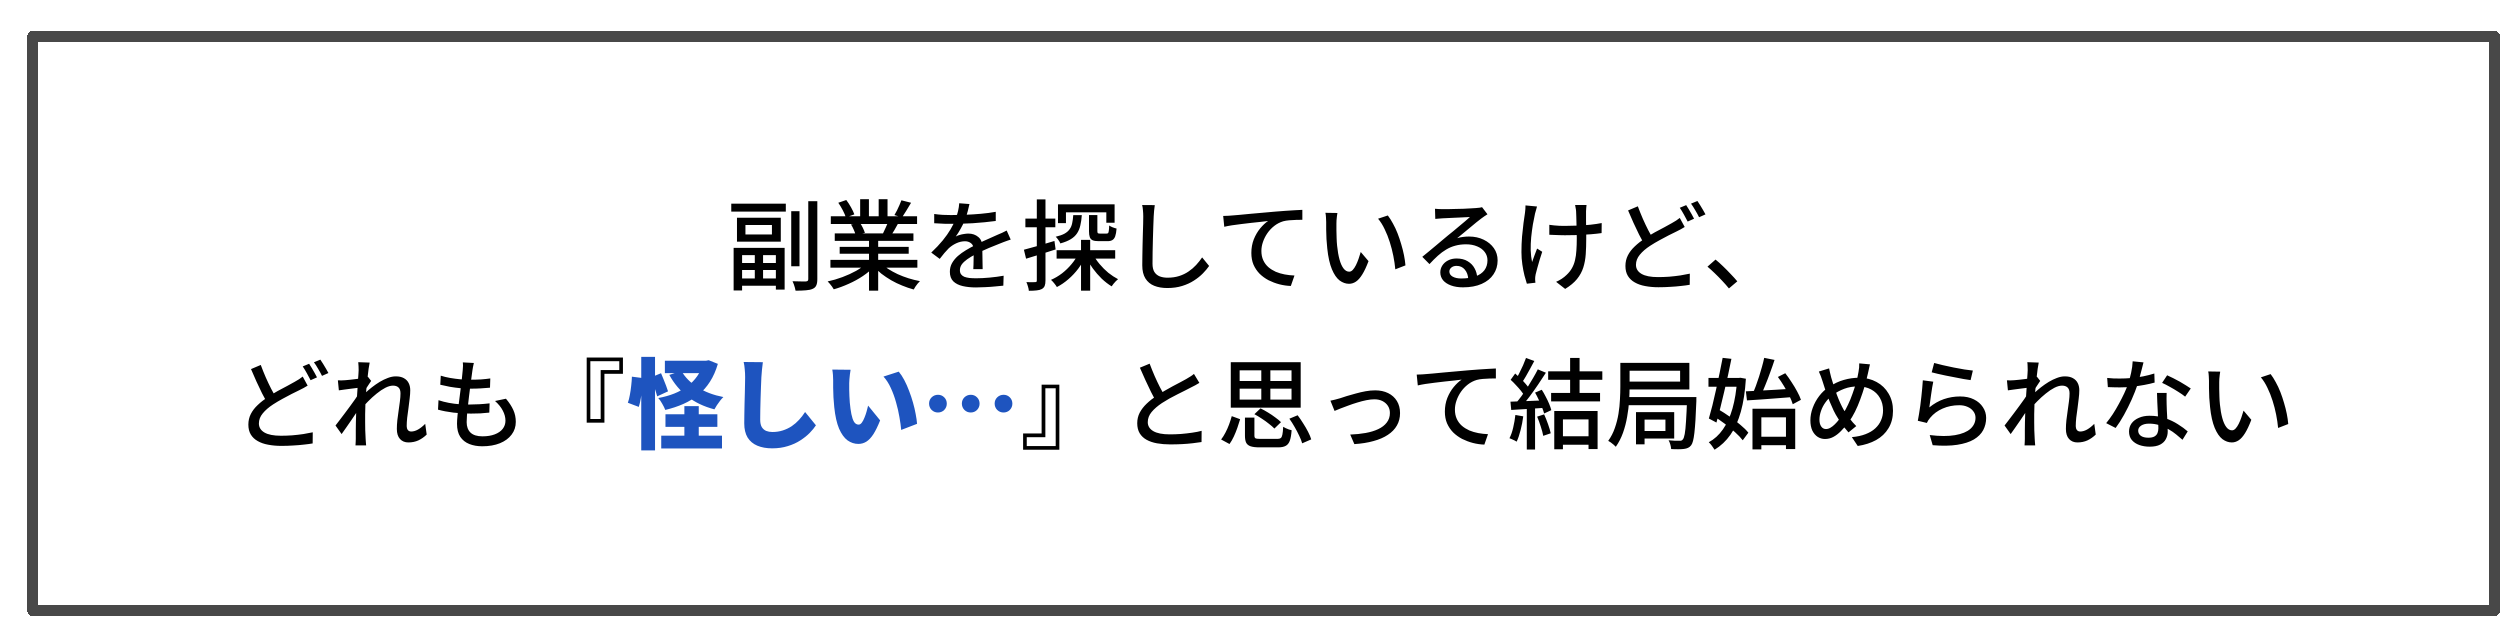 <svg width="457" height="113" viewBox="0 0 457 113" fill="none" xmlns="http://www.w3.org/2000/svg">
<g filter="url(#filter0_d_271_684)">
<rect x="1" y="1.626" width="450" height="105" fill="white" shape-rendering="crispEdges"/>
<rect x="1" y="1.626" width="450" height="105" stroke="#484848" stroke-width="2" stroke-linecap="round" stroke-linejoin="round" shape-rendering="crispEdges"/>
<path d="M139.637 33.612H141.149V43.674H139.637V33.612ZM142.751 31.776H144.407V46.014C144.407 46.53 144.341 46.92 144.209 47.184C144.089 47.46 143.873 47.664 143.561 47.796C143.261 47.94 142.853 48.03 142.337 48.066C141.833 48.114 141.197 48.138 140.429 48.138C140.405 47.97 140.363 47.784 140.303 47.58C140.243 47.376 140.177 47.166 140.105 46.95C140.033 46.746 139.955 46.566 139.871 46.41C140.411 46.434 140.915 46.446 141.383 46.446C141.851 46.446 142.163 46.446 142.319 46.446C142.475 46.434 142.583 46.398 142.643 46.338C142.715 46.278 142.751 46.17 142.751 46.014V31.776ZM128.675 32.226H138.647V33.684H128.675V32.226ZM129.845 45.906H137.477V47.238H129.845V45.906ZM129.971 43.08H137.333V44.358H129.971V43.08ZM132.977 41.064H134.489V46.572H132.977V41.064ZM129.107 40.308H138.431V47.94H136.829V41.64H130.655V48.102H129.107V40.308ZM131.267 36.132V37.86H136.109V36.132H131.267ZM129.719 34.8H137.729V39.174H129.719V34.8ZM146.801 42.504H162.695V43.926H146.801V42.504ZM146.873 34.53H162.641V35.952H146.873V34.53ZM147.593 37.662H161.975V39.03H147.593V37.662ZM148.493 40.128H161.111V41.388H148.493V40.128ZM153.857 38.328H155.531V48.138H153.857V38.328ZM152.237 31.416H153.839V35.196H152.237V31.416ZM155.621 31.416H157.241V35.106H155.621V31.416ZM153.425 43.098L154.793 43.728C154.229 44.34 153.545 44.916 152.741 45.456C151.937 45.996 151.073 46.47 150.149 46.878C149.225 47.298 148.313 47.634 147.413 47.886C147.329 47.73 147.221 47.562 147.089 47.382C146.969 47.214 146.837 47.046 146.693 46.878C146.561 46.71 146.429 46.566 146.297 46.446C147.197 46.254 148.097 45.99 148.997 45.654C149.897 45.318 150.737 44.934 151.517 44.502C152.297 44.058 152.933 43.59 153.425 43.098ZM155.963 43.062C156.347 43.434 156.803 43.794 157.331 44.142C157.871 44.49 158.459 44.814 159.095 45.114C159.731 45.402 160.391 45.654 161.075 45.87C161.771 46.086 162.467 46.26 163.163 46.392C163.043 46.512 162.905 46.662 162.749 46.842C162.605 47.022 162.467 47.208 162.335 47.4C162.215 47.592 162.113 47.766 162.029 47.922C161.321 47.73 160.619 47.49 159.923 47.202C159.227 46.926 158.555 46.602 157.907 46.23C157.271 45.858 156.671 45.456 156.107 45.024C155.555 44.58 155.069 44.106 154.649 43.602L155.963 43.062ZM159.779 31.614L161.543 32.064C161.267 32.544 160.979 33.024 160.679 33.504C160.391 33.984 160.127 34.398 159.887 34.746L158.501 34.314C158.657 34.062 158.813 33.78 158.969 33.468C159.125 33.144 159.275 32.82 159.419 32.496C159.563 32.172 159.683 31.878 159.779 31.614ZM157.385 35.43L159.167 35.862C158.939 36.282 158.711 36.69 158.483 37.086C158.255 37.47 158.039 37.8 157.835 38.076L156.413 37.662C156.581 37.338 156.755 36.966 156.935 36.546C157.127 36.126 157.277 35.754 157.385 35.43ZM148.241 32.064L149.699 31.56C149.999 31.956 150.287 32.4 150.563 32.892C150.839 33.384 151.043 33.816 151.175 34.188L149.627 34.746C149.519 34.386 149.333 33.954 149.069 33.45C148.805 32.946 148.529 32.484 148.241 32.064ZM150.563 36.024L152.201 35.736C152.393 36.012 152.573 36.324 152.741 36.672C152.909 37.02 153.029 37.32 153.101 37.572L151.391 37.896C151.331 37.644 151.223 37.344 151.067 36.996C150.911 36.636 150.743 36.312 150.563 36.024ZM172.217 32.298C172.145 32.646 172.043 33.072 171.911 33.576C171.791 34.068 171.611 34.626 171.371 35.25C171.167 35.754 170.915 36.27 170.615 36.798C170.327 37.326 170.027 37.806 169.715 38.238C169.919 38.118 170.153 38.022 170.417 37.95C170.693 37.866 170.969 37.806 171.245 37.77C171.533 37.722 171.791 37.698 172.019 37.698C172.739 37.698 173.345 37.908 173.837 38.328C174.329 38.736 174.575 39.33 174.575 40.11C174.575 40.35 174.575 40.644 174.575 40.992C174.575 41.34 174.581 41.706 174.593 42.09C174.605 42.474 174.611 42.852 174.611 43.224C174.623 43.596 174.629 43.92 174.629 44.196H172.919C172.931 43.968 172.943 43.704 172.955 43.404C172.967 43.092 172.973 42.768 172.973 42.432C172.985 42.096 172.991 41.772 172.991 41.46C172.991 41.148 172.991 40.872 172.991 40.632C172.979 40.092 172.817 39.702 172.505 39.462C172.193 39.222 171.827 39.102 171.407 39.102C170.867 39.102 170.327 39.228 169.787 39.48C169.259 39.732 168.803 40.038 168.419 40.398C168.167 40.65 167.903 40.938 167.627 41.262C167.363 41.586 167.081 41.94 166.781 42.324L165.233 41.172C166.061 40.392 166.763 39.648 167.339 38.94C167.915 38.232 168.389 37.56 168.761 36.924C169.145 36.276 169.445 35.664 169.661 35.088C169.853 34.596 170.009 34.098 170.129 33.594C170.249 33.078 170.321 32.598 170.345 32.154L172.217 32.298ZM165.773 34.116C166.253 34.188 166.781 34.242 167.357 34.278C167.933 34.302 168.437 34.314 168.869 34.314C169.673 34.314 170.543 34.296 171.479 34.26C172.415 34.224 173.357 34.164 174.305 34.08C175.265 33.996 176.171 33.876 177.023 33.72V35.394C176.387 35.478 175.709 35.556 174.989 35.628C174.269 35.7 173.537 35.76 172.793 35.808C172.049 35.844 171.335 35.874 170.651 35.898C169.967 35.91 169.343 35.916 168.779 35.916C168.527 35.916 168.227 35.916 167.879 35.916C167.543 35.904 167.189 35.886 166.817 35.862C166.457 35.838 166.109 35.82 165.773 35.808V34.116ZM179.759 38.796C179.591 38.856 179.393 38.922 179.165 38.994C178.949 39.066 178.733 39.144 178.517 39.228C178.301 39.312 178.103 39.39 177.923 39.462C177.311 39.702 176.597 39.99 175.781 40.326C174.977 40.662 174.149 41.052 173.297 41.496C172.721 41.796 172.223 42.096 171.803 42.396C171.383 42.696 171.053 43.008 170.813 43.332C170.585 43.656 170.471 44.01 170.471 44.394C170.471 44.706 170.543 44.958 170.687 45.15C170.831 45.342 171.029 45.492 171.281 45.6C171.545 45.696 171.857 45.768 172.217 45.816C172.589 45.852 173.003 45.87 173.459 45.87C174.179 45.87 174.995 45.828 175.907 45.744C176.819 45.66 177.671 45.546 178.463 45.402L178.409 47.22C177.977 47.268 177.473 47.316 176.897 47.364C176.321 47.424 175.727 47.466 175.115 47.49C174.515 47.526 173.945 47.544 173.405 47.544C172.505 47.544 171.695 47.46 170.975 47.292C170.255 47.124 169.685 46.836 169.265 46.428C168.845 46.008 168.635 45.426 168.635 44.682C168.635 44.094 168.767 43.566 169.031 43.098C169.307 42.618 169.661 42.186 170.093 41.802C170.537 41.418 171.029 41.064 171.569 40.74C172.109 40.416 172.643 40.122 173.171 39.858C173.735 39.558 174.257 39.3 174.737 39.084C175.229 38.856 175.685 38.652 176.105 38.472C176.537 38.292 176.939 38.112 177.311 37.932C177.623 37.8 177.917 37.674 178.193 37.554C178.469 37.422 178.745 37.284 179.021 37.14L179.759 38.796ZM188.147 40.74H198.857V42.27H188.147V40.74ZM194.069 34.314H195.599V37.248C195.599 37.44 195.629 37.566 195.689 37.626C195.749 37.674 195.875 37.698 196.067 37.698C196.127 37.698 196.235 37.698 196.391 37.698C196.559 37.698 196.727 37.698 196.895 37.698C197.075 37.698 197.201 37.698 197.273 37.698C197.405 37.698 197.501 37.668 197.561 37.608C197.621 37.548 197.663 37.41 197.687 37.194C197.723 36.978 197.747 36.654 197.759 36.222C197.903 36.33 198.107 36.438 198.371 36.546C198.647 36.654 198.893 36.732 199.109 36.78C199.061 37.392 198.977 37.866 198.857 38.202C198.737 38.526 198.563 38.754 198.335 38.886C198.119 39.018 197.831 39.084 197.471 39.084C197.399 39.084 197.285 39.084 197.129 39.084C196.985 39.084 196.823 39.084 196.643 39.084C196.475 39.084 196.313 39.084 196.157 39.084C196.013 39.084 195.905 39.084 195.833 39.084C195.353 39.084 194.987 39.03 194.735 38.922C194.483 38.802 194.309 38.61 194.213 38.346C194.117 38.082 194.069 37.722 194.069 37.266V34.314ZM188.399 32.352H198.749V35.718H197.237V33.81H189.857V35.79H188.399V32.352ZM192.611 38.85H194.285V48.138H192.611V38.85ZM191.189 34.332H192.755C192.707 35.028 192.617 35.652 192.485 36.204C192.365 36.744 192.167 37.224 191.891 37.644C191.615 38.064 191.231 38.424 190.739 38.724C190.247 39.024 189.611 39.282 188.831 39.498C188.771 39.318 188.651 39.108 188.471 38.868C188.303 38.616 188.141 38.418 187.985 38.274C188.657 38.118 189.191 37.932 189.587 37.716C189.995 37.488 190.307 37.218 190.523 36.906C190.751 36.594 190.907 36.228 190.991 35.808C191.087 35.376 191.153 34.884 191.189 34.332ZM194.789 41.46C195.101 42.072 195.503 42.672 195.995 43.26C196.487 43.848 197.021 44.382 197.597 44.862C198.185 45.33 198.779 45.72 199.379 46.032C199.259 46.128 199.121 46.254 198.965 46.41C198.821 46.566 198.683 46.722 198.551 46.878C198.419 47.046 198.305 47.202 198.209 47.346C197.597 46.974 196.991 46.506 196.391 45.942C195.803 45.366 195.257 44.736 194.753 44.052C194.261 43.368 193.835 42.672 193.475 41.964L194.789 41.46ZM192.143 41.316L193.475 41.766C193.115 42.582 192.665 43.356 192.125 44.088C191.585 44.808 190.979 45.456 190.307 46.032C189.647 46.608 188.945 47.088 188.201 47.472C188.081 47.268 187.913 47.034 187.697 46.77C187.493 46.518 187.301 46.314 187.121 46.158C187.817 45.858 188.489 45.462 189.137 44.97C189.785 44.466 190.367 43.902 190.883 43.278C191.411 42.654 191.831 42 192.143 41.316ZM182.171 40.65C182.879 40.458 183.731 40.224 184.727 39.948C185.723 39.66 186.731 39.36 187.751 39.048L187.967 40.596C187.043 40.896 186.107 41.196 185.159 41.496C184.211 41.784 183.347 42.048 182.567 42.288L182.171 40.65ZM182.441 34.962H187.913V36.546H182.441V34.962ZM184.529 31.452H186.113V46.266C186.113 46.686 186.065 47.016 185.969 47.256C185.873 47.496 185.699 47.688 185.447 47.832C185.207 47.964 184.895 48.048 184.511 48.084C184.139 48.132 183.659 48.156 183.071 48.156C183.059 47.94 183.005 47.676 182.909 47.364C182.825 47.064 182.729 46.8 182.621 46.572C182.981 46.584 183.311 46.59 183.611 46.59C183.911 46.59 184.115 46.584 184.223 46.572C184.331 46.572 184.409 46.554 184.457 46.518C184.505 46.47 184.529 46.386 184.529 46.266V31.452ZM206.093 32.496C206.045 32.82 206.003 33.168 205.967 33.54C205.931 33.9 205.907 34.242 205.895 34.566C205.871 35.058 205.847 35.67 205.823 36.402C205.799 37.122 205.775 37.89 205.751 38.706C205.727 39.51 205.709 40.308 205.697 41.1C205.685 41.88 205.679 42.582 205.679 43.206C205.679 43.842 205.793 44.346 206.021 44.718C206.261 45.09 206.591 45.36 207.011 45.528C207.431 45.684 207.899 45.762 208.415 45.762C209.207 45.762 209.921 45.66 210.557 45.456C211.193 45.252 211.763 44.976 212.267 44.628C212.783 44.28 213.245 43.884 213.653 43.44C214.061 42.996 214.427 42.534 214.751 42.054L216.029 43.62C215.729 44.052 215.351 44.502 214.895 44.97C214.439 45.438 213.893 45.876 213.257 46.284C212.633 46.692 211.913 47.022 211.097 47.274C210.293 47.526 209.387 47.652 208.379 47.652C207.467 47.652 206.669 47.514 205.985 47.238C205.301 46.962 204.767 46.518 204.383 45.906C203.999 45.294 203.807 44.49 203.807 43.494C203.807 42.978 203.813 42.396 203.825 41.748C203.837 41.1 203.849 40.434 203.861 39.75C203.885 39.054 203.903 38.376 203.915 37.716C203.939 37.056 203.957 36.45 203.969 35.898C203.981 35.346 203.987 34.902 203.987 34.566C203.987 34.182 203.969 33.816 203.933 33.468C203.909 33.108 203.861 32.778 203.789 32.478L206.093 32.496ZM218.598 34.476C218.946 34.464 219.27 34.452 219.57 34.44C219.87 34.416 220.104 34.398 220.272 34.386C220.596 34.362 221.028 34.326 221.568 34.278C222.12 34.218 222.744 34.158 223.44 34.098C224.136 34.026 224.88 33.96 225.672 33.9C226.464 33.828 227.274 33.756 228.102 33.684C228.75 33.624 229.374 33.576 229.974 33.54C230.574 33.492 231.138 33.456 231.666 33.432C232.194 33.396 232.662 33.372 233.07 33.36V35.178C232.746 35.178 232.368 35.184 231.936 35.196C231.516 35.208 231.096 35.232 230.676 35.268C230.256 35.304 229.89 35.364 229.578 35.448C228.978 35.628 228.432 35.91 227.94 36.294C227.448 36.678 227.028 37.122 226.68 37.626C226.332 38.13 226.062 38.664 225.87 39.228C225.678 39.78 225.582 40.326 225.582 40.866C225.582 41.514 225.696 42.084 225.924 42.576C226.152 43.068 226.464 43.488 226.86 43.836C227.256 44.172 227.706 44.454 228.21 44.682C228.726 44.898 229.272 45.06 229.848 45.168C230.436 45.276 231.03 45.342 231.63 45.366L230.964 47.274C230.256 47.25 229.554 47.148 228.858 46.968C228.174 46.788 227.52 46.542 226.896 46.23C226.284 45.906 225.738 45.51 225.258 45.042C224.79 44.562 224.418 44.01 224.142 43.386C223.878 42.762 223.746 42.048 223.746 41.244C223.746 40.344 223.896 39.51 224.196 38.742C224.508 37.974 224.898 37.308 225.366 36.744C225.846 36.168 226.326 35.718 226.806 35.394C226.446 35.442 226.002 35.496 225.474 35.556C224.946 35.604 224.376 35.664 223.764 35.736C223.164 35.796 222.558 35.868 221.946 35.952C221.334 36.024 220.752 36.102 220.2 36.186C219.66 36.27 219.192 36.36 218.796 36.456L218.598 34.476ZM239.478 33.936C239.442 34.104 239.412 34.308 239.388 34.548C239.364 34.788 239.34 35.028 239.316 35.268C239.304 35.508 239.298 35.712 239.298 35.88C239.298 36.252 239.298 36.666 239.298 37.122C239.31 37.578 239.322 38.046 239.334 38.526C239.346 38.994 239.376 39.462 239.424 39.93C239.52 40.878 239.664 41.706 239.856 42.414C240.048 43.122 240.294 43.674 240.594 44.07C240.894 44.466 241.242 44.664 241.638 44.664C241.866 44.664 242.082 44.556 242.286 44.34C242.49 44.124 242.682 43.836 242.862 43.476C243.042 43.116 243.204 42.726 243.348 42.306C243.504 41.874 243.636 41.46 243.744 41.064L245.166 42.738C244.782 43.758 244.398 44.574 244.014 45.186C243.642 45.786 243.258 46.218 242.862 46.482C242.466 46.746 242.046 46.878 241.602 46.878C241.002 46.878 240.426 46.674 239.874 46.266C239.334 45.846 238.866 45.162 238.47 44.214C238.074 43.266 237.792 42 237.624 40.416C237.564 39.888 237.516 39.318 237.48 38.706C237.456 38.094 237.438 37.512 237.426 36.96C237.426 36.408 237.426 35.952 237.426 35.592C237.426 35.364 237.414 35.088 237.39 34.764C237.378 34.428 237.342 34.14 237.282 33.9L239.478 33.936ZM248.694 34.386C249.018 34.806 249.33 35.298 249.63 35.862C249.942 36.414 250.224 37.014 250.476 37.662C250.728 38.31 250.95 38.97 251.142 39.642C251.346 40.314 251.514 40.98 251.646 41.64C251.778 42.3 251.868 42.924 251.916 43.512L250.062 44.232C249.99 43.452 249.87 42.636 249.702 41.784C249.534 40.932 249.318 40.092 249.054 39.264C248.79 38.424 248.478 37.638 248.118 36.906C247.77 36.162 247.368 35.52 246.912 34.98L248.694 34.386ZM257.316 33.162C257.544 33.186 257.784 33.204 258.036 33.216C258.3 33.228 258.54 33.234 258.756 33.234C258.936 33.234 259.224 33.234 259.62 33.234C260.028 33.222 260.484 33.21 260.988 33.198C261.504 33.186 262.014 33.174 262.518 33.162C263.022 33.138 263.472 33.114 263.868 33.09C264.276 33.066 264.576 33.048 264.768 33.036C265.092 33.012 265.338 32.988 265.506 32.964C265.686 32.94 265.824 32.91 265.92 32.874L266.91 34.17C266.73 34.29 266.544 34.41 266.352 34.53C266.16 34.65 265.968 34.788 265.776 34.944C265.548 35.112 265.248 35.346 264.876 35.646C264.516 35.934 264.126 36.258 263.706 36.618C263.286 36.966 262.872 37.308 262.464 37.644C262.056 37.98 261.69 38.28 261.366 38.544C261.726 38.424 262.086 38.346 262.446 38.31C262.806 38.262 263.166 38.238 263.526 38.238C264.522 38.238 265.416 38.43 266.208 38.814C267 39.198 267.624 39.714 268.08 40.362C268.536 41.01 268.764 41.76 268.764 42.612C268.764 43.56 268.512 44.406 268.008 45.15C267.516 45.894 266.796 46.476 265.848 46.896C264.912 47.316 263.772 47.526 262.428 47.526C261.6 47.526 260.874 47.412 260.25 47.184C259.626 46.956 259.14 46.638 258.792 46.23C258.456 45.81 258.288 45.33 258.288 44.79C258.288 44.346 258.408 43.932 258.648 43.548C258.9 43.152 259.248 42.84 259.692 42.612C260.148 42.372 260.67 42.252 261.258 42.252C262.074 42.252 262.752 42.42 263.292 42.756C263.844 43.08 264.264 43.512 264.552 44.052C264.852 44.592 265.014 45.18 265.038 45.816L263.4 46.05C263.364 45.33 263.154 44.742 262.77 44.286C262.398 43.83 261.894 43.602 261.258 43.602C260.874 43.602 260.556 43.704 260.304 43.908C260.064 44.112 259.944 44.352 259.944 44.628C259.944 45.024 260.142 45.336 260.538 45.564C260.946 45.792 261.468 45.906 262.104 45.906C263.124 45.906 263.994 45.78 264.714 45.528C265.434 45.264 265.98 44.886 266.352 44.394C266.724 43.89 266.91 43.284 266.91 42.576C266.91 42.012 266.742 41.508 266.406 41.064C266.07 40.62 265.608 40.278 265.02 40.038C264.432 39.786 263.76 39.66 263.004 39.66C262.284 39.66 261.624 39.744 261.024 39.912C260.436 40.068 259.884 40.302 259.368 40.614C258.852 40.914 258.342 41.292 257.838 41.748C257.346 42.192 256.836 42.702 256.308 43.278L254.994 41.946C255.354 41.658 255.75 41.334 256.182 40.974C256.614 40.614 257.046 40.254 257.478 39.894C257.922 39.522 258.336 39.174 258.72 38.85C259.116 38.514 259.446 38.238 259.71 38.022C259.962 37.818 260.268 37.572 260.628 37.284C260.988 36.984 261.36 36.672 261.744 36.348C262.128 36.024 262.494 35.718 262.842 35.43C263.19 35.13 263.478 34.878 263.706 34.674C263.514 34.686 263.25 34.698 262.914 34.71C262.578 34.722 262.206 34.74 261.798 34.764C261.402 34.776 261 34.794 260.592 34.818C260.184 34.83 259.812 34.848 259.476 34.872C259.14 34.884 258.882 34.896 258.702 34.908C258.486 34.92 258.258 34.938 258.018 34.962C257.79 34.974 257.574 34.992 257.37 35.016L257.316 33.162ZM285.018 32.478C284.994 32.646 284.976 32.826 284.964 33.018C284.952 33.21 284.94 33.408 284.928 33.612C284.928 33.756 284.928 33.99 284.928 34.314C284.928 34.626 284.928 34.98 284.928 35.376C284.94 35.772 284.946 36.18 284.946 36.6C284.958 37.008 284.964 37.386 284.964 37.734C284.964 38.082 284.964 38.364 284.964 38.58C284.964 39.624 284.934 40.584 284.874 41.46C284.814 42.336 284.664 43.152 284.424 43.908C284.184 44.664 283.8 45.366 283.272 46.014C282.756 46.65 282.036 47.25 281.112 47.814L279.456 46.518C279.768 46.386 280.104 46.206 280.464 45.978C280.824 45.738 281.124 45.498 281.364 45.258C281.784 44.862 282.114 44.448 282.354 44.016C282.606 43.572 282.792 43.086 282.912 42.558C283.044 42.018 283.128 41.424 283.164 40.776C283.212 40.116 283.236 39.378 283.236 38.562C283.236 38.25 283.23 37.86 283.218 37.392C283.218 36.924 283.206 36.444 283.182 35.952C283.17 35.448 283.158 34.986 283.146 34.566C283.134 34.146 283.122 33.828 283.11 33.612C283.098 33.396 283.068 33.186 283.02 32.982C282.984 32.778 282.954 32.61 282.93 32.478H285.018ZM278.214 36.096C278.49 36.132 278.784 36.168 279.096 36.204C279.408 36.24 279.726 36.264 280.05 36.276C280.386 36.288 280.716 36.294 281.04 36.294C281.796 36.294 282.576 36.276 283.38 36.24C284.196 36.204 284.982 36.15 285.738 36.078C286.506 35.994 287.19 35.892 287.79 35.772L287.772 37.608C287.208 37.692 286.554 37.764 285.81 37.824C285.066 37.884 284.286 37.932 283.47 37.968C282.654 37.992 281.85 38.004 281.058 38.004C280.794 38.004 280.488 37.998 280.14 37.986C279.804 37.974 279.468 37.962 279.132 37.95C278.796 37.938 278.49 37.926 278.214 37.914V36.096ZM275.964 32.748C275.916 32.94 275.856 33.162 275.784 33.414C275.712 33.654 275.652 33.864 275.604 34.044C275.472 34.632 275.34 35.298 275.208 36.042C275.088 36.786 274.986 37.56 274.902 38.364C274.83 39.168 274.8 39.96 274.812 40.74C274.836 41.52 274.92 42.24 275.064 42.9C275.184 42.564 275.328 42.168 275.496 41.712C275.664 41.256 275.826 40.83 275.982 40.434L276.918 41.028C276.762 41.472 276.606 41.958 276.45 42.486C276.294 43.014 276.15 43.518 276.018 43.998C275.886 44.466 275.784 44.856 275.712 45.168C275.688 45.312 275.664 45.468 275.64 45.636C275.628 45.792 275.622 45.918 275.622 46.014C275.622 46.11 275.628 46.218 275.64 46.338C275.652 46.458 275.664 46.572 275.676 46.68L274.11 46.86C273.99 46.488 273.846 45.996 273.678 45.384C273.522 44.76 273.39 44.076 273.282 43.332C273.174 42.588 273.12 41.844 273.12 41.1C273.12 40.116 273.156 39.168 273.228 38.256C273.312 37.344 273.402 36.516 273.498 35.772C273.606 35.016 273.696 34.392 273.768 33.9C273.804 33.672 273.828 33.438 273.84 33.198C273.852 32.958 273.858 32.742 273.858 32.55L275.964 32.748ZM302.964 36.492C302.736 36.636 302.49 36.78 302.226 36.924C301.974 37.056 301.704 37.194 301.416 37.338C301.02 37.53 300.558 37.758 300.03 38.022C299.514 38.286 298.962 38.58 298.374 38.904C297.798 39.216 297.222 39.558 296.646 39.93C295.854 40.446 295.224 40.992 294.756 41.568C294.288 42.132 294.054 42.744 294.054 43.404C294.054 44.112 294.39 44.664 295.062 45.06C295.734 45.456 296.742 45.654 298.086 45.654C298.734 45.654 299.412 45.63 300.12 45.582C300.828 45.522 301.512 45.444 302.172 45.348C302.832 45.24 303.408 45.132 303.9 45.024L303.882 47.058C303.414 47.142 302.88 47.214 302.28 47.274C301.68 47.346 301.032 47.4 300.336 47.436C299.652 47.484 298.926 47.508 298.158 47.508C297.294 47.508 296.49 47.436 295.746 47.292C295.014 47.16 294.378 46.938 293.838 46.626C293.298 46.326 292.878 45.93 292.578 45.438C292.278 44.946 292.128 44.34 292.128 43.62C292.128 42.912 292.278 42.264 292.578 41.676C292.878 41.088 293.298 40.542 293.838 40.038C294.378 39.522 295.002 39.03 295.71 38.562C296.31 38.166 296.91 37.8 297.51 37.464C298.122 37.128 298.698 36.822 299.238 36.546C299.778 36.258 300.234 36.006 300.606 35.79C300.906 35.622 301.17 35.466 301.398 35.322C301.626 35.166 301.848 35.004 302.064 34.836L302.964 36.492ZM294.396 32.712C294.684 33.492 294.99 34.254 295.314 34.998C295.638 35.73 295.962 36.414 296.286 37.05C296.622 37.686 296.928 38.25 297.204 38.742L295.62 39.678C295.308 39.162 294.978 38.568 294.63 37.896C294.294 37.212 293.952 36.492 293.604 35.736C293.268 34.98 292.938 34.224 292.614 33.468L294.396 32.712ZM303.234 32.496C303.39 32.712 303.552 32.97 303.72 33.27C303.9 33.57 304.074 33.87 304.242 34.17C304.422 34.47 304.566 34.74 304.674 34.98L303.504 35.502C303.324 35.13 303.096 34.704 302.82 34.224C302.556 33.744 302.304 33.33 302.064 32.982L303.234 32.496ZM305.286 31.74C305.442 31.956 305.61 32.214 305.79 32.514C305.982 32.814 306.162 33.114 306.33 33.414C306.51 33.714 306.654 33.972 306.762 34.188L305.592 34.71C305.4 34.314 305.166 33.888 304.89 33.432C304.626 32.964 304.368 32.562 304.116 32.226L305.286 31.74ZM311.049 47.724C310.677 47.268 310.263 46.8 309.807 46.32C309.363 45.84 308.907 45.378 308.439 44.934C307.983 44.49 307.545 44.094 307.125 43.746L308.601 42.45C309.033 42.798 309.489 43.206 309.969 43.674C310.449 44.13 310.917 44.604 311.373 45.096C311.841 45.576 312.243 46.02 312.579 46.428L311.049 47.724ZM51.236 65.492C51.008 65.636 50.762 65.78 50.498 65.924C50.246 66.056 49.976 66.194 49.688 66.338C49.292 66.53 48.83 66.758 48.302 67.022C47.786 67.286 47.234 67.58 46.646 67.904C46.07 68.216 45.494 68.558 44.918 68.93C44.126 69.446 43.496 69.992 43.028 70.568C42.56 71.132 42.326 71.744 42.326 72.404C42.326 73.112 42.662 73.664 43.334 74.06C44.006 74.456 45.014 74.654 46.358 74.654C47.006 74.654 47.684 74.63 48.392 74.582C49.1 74.522 49.784 74.444 50.444 74.348C51.104 74.24 51.68 74.132 52.172 74.024L52.154 76.058C51.686 76.142 51.152 76.214 50.552 76.274C49.952 76.346 49.304 76.4 48.608 76.436C47.924 76.484 47.198 76.508 46.43 76.508C45.566 76.508 44.762 76.436 44.018 76.292C43.286 76.16 42.65 75.938 42.11 75.626C41.57 75.326 41.15 74.93 40.85 74.438C40.55 73.946 40.4 73.34 40.4 72.62C40.4 71.912 40.55 71.264 40.85 70.676C41.15 70.088 41.57 69.542 42.11 69.038C42.65 68.522 43.274 68.03 43.982 67.562C44.582 67.166 45.182 66.8 45.782 66.464C46.394 66.128 46.97 65.822 47.51 65.546C48.05 65.258 48.506 65.006 48.878 64.79C49.178 64.622 49.442 64.466 49.67 64.322C49.898 64.166 50.12 64.004 50.336 63.836L51.236 65.492ZM42.668 61.712C42.956 62.492 43.262 63.254 43.586 63.998C43.91 64.73 44.234 65.414 44.558 66.05C44.894 66.686 45.2 67.25 45.476 67.742L43.892 68.678C43.58 68.162 43.25 67.568 42.902 66.896C42.566 66.212 42.224 65.492 41.876 64.736C41.54 63.98 41.21 63.224 40.886 62.468L42.668 61.712ZM51.506 61.496C51.662 61.712 51.824 61.97 51.992 62.27C52.172 62.57 52.346 62.87 52.514 63.17C52.694 63.47 52.838 63.74 52.946 63.98L51.776 64.502C51.596 64.13 51.368 63.704 51.092 63.224C50.828 62.744 50.576 62.33 50.336 61.982L51.506 61.496ZM53.558 60.74C53.714 60.956 53.882 61.214 54.062 61.514C54.254 61.814 54.434 62.114 54.602 62.414C54.782 62.714 54.926 62.972 55.034 63.188L53.864 63.71C53.672 63.314 53.438 62.888 53.162 62.432C52.898 61.964 52.64 61.562 52.388 61.226L53.558 60.74ZM72.998 74.438C72.542 74.882 72.038 75.236 71.486 75.5C70.934 75.752 70.322 75.878 69.65 75.878C69.014 75.878 68.504 75.668 68.12 75.248C67.736 74.828 67.544 74.216 67.544 73.412C67.544 72.92 67.574 72.386 67.634 71.81C67.706 71.234 67.784 70.652 67.868 70.064C67.952 69.464 68.03 68.894 68.102 68.354C68.174 67.814 68.21 67.334 68.21 66.914C68.21 66.422 68.09 66.062 67.85 65.834C67.61 65.606 67.274 65.492 66.842 65.492C66.422 65.492 65.954 65.624 65.438 65.888C64.922 66.152 64.394 66.506 63.854 66.95C63.314 67.382 62.792 67.856 62.288 68.372C61.784 68.876 61.334 69.374 60.938 69.866L60.956 67.652C61.172 67.412 61.454 67.13 61.802 66.806C62.162 66.47 62.564 66.128 63.008 65.78C63.452 65.432 63.92 65.108 64.412 64.808C64.916 64.508 65.414 64.268 65.906 64.088C66.41 63.896 66.89 63.8 67.346 63.8C67.946 63.8 68.438 63.908 68.822 64.124C69.218 64.34 69.512 64.64 69.704 65.024C69.896 65.396 69.992 65.834 69.992 66.338C69.992 66.782 69.956 67.292 69.884 67.868C69.824 68.432 69.752 69.014 69.668 69.614C69.584 70.202 69.506 70.784 69.434 71.36C69.374 71.924 69.344 72.44 69.344 72.908C69.344 73.172 69.41 73.4 69.542 73.592C69.686 73.784 69.896 73.88 70.172 73.88C70.568 73.88 70.982 73.76 71.414 73.52C71.858 73.268 72.296 72.92 72.728 72.476L72.998 74.438ZM60.74 65.852C60.584 65.876 60.356 65.906 60.056 65.942C59.756 65.978 59.426 66.02 59.066 66.068C58.706 66.116 58.34 66.164 57.968 66.212C57.608 66.26 57.266 66.308 56.942 66.356L56.762 64.52C56.99 64.532 57.206 64.538 57.41 64.538C57.614 64.526 57.848 64.514 58.112 64.502C58.376 64.478 58.694 64.448 59.066 64.412C59.45 64.364 59.846 64.316 60.254 64.268C60.662 64.208 61.046 64.148 61.406 64.088C61.766 64.016 62.048 63.944 62.252 63.872L62.846 64.628C62.75 64.772 62.63 64.952 62.486 65.168C62.354 65.372 62.216 65.582 62.072 65.798C61.94 66.014 61.826 66.206 61.73 66.374L60.956 69.236C60.752 69.548 60.5 69.92 60.2 70.352C59.912 70.784 59.606 71.24 59.282 71.72C58.958 72.188 58.634 72.656 58.31 73.124C57.998 73.58 57.71 73.988 57.446 74.348L56.33 72.782C56.546 72.506 56.804 72.17 57.104 71.774C57.416 71.378 57.734 70.958 58.058 70.514C58.394 70.07 58.724 69.626 59.048 69.182C59.372 68.738 59.666 68.33 59.93 67.958C60.194 67.574 60.404 67.256 60.56 67.004L60.614 66.266L60.74 65.852ZM60.56 62.666C60.56 62.438 60.554 62.198 60.542 61.946C60.542 61.694 60.524 61.448 60.488 61.208L62.576 61.28C62.528 61.532 62.462 61.916 62.378 62.432C62.306 62.948 62.234 63.548 62.162 64.232C62.09 64.916 62.018 65.636 61.946 66.392C61.886 67.148 61.838 67.898 61.802 68.642C61.766 69.386 61.748 70.076 61.748 70.712C61.748 71.228 61.748 71.726 61.748 72.206C61.748 72.686 61.754 73.166 61.766 73.646C61.79 74.126 61.814 74.642 61.838 75.194C61.85 75.35 61.862 75.542 61.874 75.77C61.898 76.01 61.916 76.226 61.928 76.418H59.984C60.008 76.226 60.02 76.016 60.02 75.788C60.032 75.56 60.038 75.374 60.038 75.23C60.038 74.654 60.038 74.132 60.038 73.664C60.05 73.184 60.056 72.692 60.056 72.188C60.068 71.672 60.086 71.066 60.11 70.37C60.11 70.094 60.122 69.734 60.146 69.29C60.17 68.846 60.2 68.354 60.236 67.814C60.272 67.274 60.308 66.728 60.344 66.176C60.38 65.624 60.41 65.102 60.434 64.61C60.47 64.118 60.5 63.698 60.524 63.35C60.548 63.002 60.56 62.774 60.56 62.666ZM81.62 61.352C81.56 61.628 81.506 61.88 81.458 62.108C81.422 62.336 81.386 62.558 81.35 62.774C81.314 63.074 81.26 63.47 81.188 63.962C81.128 64.442 81.056 64.982 80.972 65.582C80.888 66.182 80.81 66.8 80.738 67.436C80.666 68.072 80.594 68.696 80.522 69.308C80.45 69.908 80.396 70.46 80.36 70.964C80.324 71.456 80.306 71.858 80.306 72.17C80.306 72.986 80.54 73.622 81.008 74.078C81.488 74.534 82.214 74.762 83.186 74.762C84.062 74.762 84.812 74.642 85.436 74.402C86.072 74.162 86.558 73.826 86.894 73.394C87.23 72.962 87.398 72.464 87.398 71.9C87.398 71.288 87.236 70.676 86.912 70.064C86.6 69.452 86.126 68.864 85.49 68.3L87.488 67.886C88.088 68.594 88.538 69.284 88.838 69.956C89.138 70.616 89.288 71.336 89.288 72.116C89.288 73.004 89.03 73.784 88.514 74.456C88.01 75.128 87.302 75.65 86.39 76.022C85.478 76.394 84.398 76.58 83.15 76.58C82.274 76.58 81.488 76.442 80.792 76.166C80.096 75.89 79.544 75.452 79.136 74.852C78.74 74.252 78.542 73.454 78.542 72.458C78.542 72.086 78.572 71.588 78.632 70.964C78.692 70.34 78.764 69.656 78.848 68.912C78.944 68.168 79.04 67.412 79.136 66.644C79.244 65.864 79.334 65.132 79.406 64.448C79.49 63.752 79.55 63.158 79.586 62.666C79.622 62.306 79.64 62.024 79.64 61.82C79.64 61.616 79.628 61.424 79.604 61.244L81.62 61.352ZM75.572 63.674C76.088 63.842 76.658 63.98 77.282 64.088C77.906 64.196 78.542 64.28 79.19 64.34C79.838 64.388 80.444 64.412 81.008 64.412C81.704 64.412 82.358 64.394 82.97 64.358C83.582 64.31 84.134 64.25 84.626 64.178L84.572 65.87C84.008 65.918 83.45 65.96 82.898 65.996C82.346 66.032 81.698 66.05 80.954 66.05C80.402 66.05 79.802 66.02 79.154 65.96C78.518 65.9 77.882 65.816 77.246 65.708C76.61 65.588 76.022 65.462 75.482 65.33L75.572 63.674ZM75.158 68.156C75.77 68.36 76.4 68.522 77.048 68.642C77.696 68.762 78.338 68.846 78.974 68.894C79.622 68.93 80.234 68.948 80.81 68.948C81.398 68.948 82.004 68.93 82.628 68.894C83.264 68.858 83.888 68.804 84.5 68.732L84.446 70.424C83.894 70.484 83.342 70.532 82.79 70.568C82.238 70.592 81.668 70.604 81.08 70.604C80 70.604 78.932 70.544 77.876 70.424C76.82 70.292 75.884 70.112 75.068 69.884L75.158 68.156ZM105.488 63.332V72.26H102.248V60.362H108.872V63.332H105.488ZM102.914 61.028V71.594H104.804V62.648H108.206V61.028H102.914ZM185.408 74.24V65.312H188.648V77.21H182.024V74.24H185.408ZM187.982 76.544V65.978H186.092V74.924H182.69V76.544H187.982ZM214.244 64.988C214.016 65.132 213.77 65.276 213.506 65.42C213.254 65.552 212.984 65.69 212.696 65.834C212.396 65.99 212.036 66.176 211.616 66.392C211.196 66.596 210.74 66.824 210.248 67.076C209.756 67.316 209.264 67.574 208.772 67.85C208.292 68.126 207.836 68.402 207.404 68.678C206.612 69.206 205.982 69.752 205.514 70.316C205.046 70.88 204.812 71.498 204.812 72.17C204.812 72.866 205.148 73.412 205.82 73.808C206.492 74.204 207.5 74.402 208.844 74.402C209.492 74.402 210.17 74.378 210.878 74.33C211.586 74.27 212.27 74.192 212.93 74.096C213.602 74 214.178 73.886 214.658 73.754L214.64 75.806C214.172 75.878 213.638 75.95 213.038 76.022C212.438 76.094 211.79 76.148 211.094 76.184C210.41 76.22 209.684 76.238 208.916 76.238C208.052 76.238 207.248 76.172 206.504 76.04C205.772 75.908 205.136 75.692 204.596 75.392C204.056 75.092 203.636 74.696 203.336 74.204C203.036 73.7 202.886 73.088 202.886 72.368C202.886 71.672 203.036 71.03 203.336 70.442C203.648 69.854 204.074 69.302 204.614 68.786C205.154 68.27 205.778 67.778 206.486 67.31C206.93 67.01 207.404 66.716 207.908 66.428C208.412 66.14 208.904 65.864 209.384 65.6C209.876 65.336 210.332 65.096 210.752 64.88C211.172 64.664 211.526 64.472 211.814 64.304C212.102 64.136 212.36 63.98 212.588 63.836C212.828 63.692 213.05 63.53 213.254 63.35L214.244 64.988ZM205.154 61.478C205.442 62.246 205.748 63.002 206.072 63.746C206.396 64.478 206.72 65.162 207.044 65.798C207.38 66.434 207.686 66.998 207.962 67.49L206.378 68.426C206.066 67.91 205.742 67.316 205.406 66.644C205.07 65.96 204.728 65.24 204.38 64.484C204.032 63.728 203.696 62.972 203.372 62.216L205.154 61.478ZM222.578 71.342H224.306V74.618C224.306 74.882 224.372 75.05 224.504 75.122C224.636 75.194 224.942 75.23 225.422 75.23C225.542 75.23 225.734 75.23 225.998 75.23C226.274 75.23 226.574 75.23 226.898 75.23C227.234 75.23 227.546 75.23 227.834 75.23C228.134 75.23 228.356 75.23 228.5 75.23C228.776 75.23 228.98 75.182 229.112 75.086C229.256 74.978 229.358 74.768 229.418 74.456C229.49 74.132 229.538 73.652 229.562 73.016C229.694 73.1 229.85 73.184 230.03 73.268C230.21 73.352 230.396 73.43 230.588 73.502C230.792 73.562 230.966 73.61 231.11 73.646C231.05 74.486 230.936 75.134 230.768 75.59C230.6 76.034 230.348 76.34 230.012 76.508C229.688 76.688 229.226 76.778 228.626 76.778C228.53 76.778 228.368 76.778 228.14 76.778C227.912 76.778 227.654 76.778 227.366 76.778C227.078 76.778 226.79 76.778 226.502 76.778C226.214 76.778 225.956 76.778 225.728 76.778C225.5 76.778 225.344 76.778 225.26 76.778C224.552 76.778 224 76.712 223.604 76.58C223.22 76.448 222.95 76.226 222.794 75.914C222.65 75.614 222.578 75.188 222.578 74.636V71.342ZM224.306 70.712L225.422 69.65C225.866 69.866 226.322 70.118 226.79 70.406C227.27 70.694 227.714 70.994 228.122 71.306C228.542 71.606 228.89 71.894 229.166 72.17L227.96 73.34C227.708 73.076 227.378 72.788 226.97 72.476C226.574 72.152 226.142 71.84 225.674 71.54C225.206 71.228 224.75 70.952 224.306 70.712ZM230.696 71.54L232.208 70.91C232.556 71.366 232.892 71.858 233.216 72.386C233.552 72.902 233.852 73.418 234.116 73.934C234.38 74.438 234.572 74.9 234.692 75.32L233.036 76.04C232.928 75.632 232.748 75.17 232.496 74.654C232.256 74.138 231.98 73.61 231.668 73.07C231.356 72.518 231.032 72.008 230.696 71.54ZM220.166 71.072L221.696 71.63C221.552 72.122 221.384 72.644 221.192 73.196C221 73.748 220.784 74.282 220.544 74.798C220.304 75.314 220.04 75.77 219.752 76.166L218.222 75.338C218.51 74.966 218.774 74.546 219.014 74.078C219.266 73.598 219.488 73.1 219.68 72.584C219.872 72.056 220.034 71.552 220.166 71.072ZM221.606 66.05V68.048H231.092V66.05H221.606ZM221.606 62.702V64.646H231.092V62.702H221.606ZM219.986 61.208H232.766V69.524H219.986V61.208ZM225.566 61.856H227.222V68.894H225.566V61.856ZM238.202 68.246C238.466 68.198 238.754 68.132 239.066 68.048C239.39 67.964 239.696 67.88 239.984 67.796C240.296 67.688 240.698 67.556 241.19 67.4C241.694 67.244 242.246 67.088 242.846 66.932C243.446 66.764 244.046 66.626 244.646 66.518C245.258 66.41 245.834 66.356 246.374 66.356C247.274 66.356 248.066 66.524 248.75 66.86C249.434 67.196 249.968 67.676 250.352 68.3C250.736 68.924 250.928 69.662 250.928 70.514C250.928 71.366 250.736 72.122 250.352 72.782C249.98 73.442 249.428 74.012 248.696 74.492C247.976 74.972 247.1 75.35 246.068 75.626C245.048 75.914 243.884 76.1 242.576 76.184L241.82 74.438C242.816 74.402 243.752 74.306 244.628 74.15C245.504 73.994 246.272 73.76 246.932 73.448C247.604 73.136 248.126 72.734 248.498 72.242C248.882 71.75 249.074 71.168 249.074 70.496C249.074 70.004 248.954 69.572 248.714 69.2C248.474 68.828 248.144 68.534 247.724 68.318C247.304 68.102 246.806 67.994 246.23 67.994C245.798 67.994 245.312 68.048 244.772 68.156C244.232 68.264 243.674 68.408 243.098 68.588C242.534 68.756 241.982 68.942 241.442 69.146C240.914 69.338 240.434 69.518 240.002 69.686C239.57 69.854 239.222 69.998 238.958 70.118L238.202 68.246ZM253.974 63.476C254.322 63.464 254.646 63.452 254.946 63.44C255.246 63.416 255.48 63.398 255.648 63.386C255.972 63.362 256.404 63.326 256.944 63.278C257.496 63.218 258.12 63.158 258.816 63.098C259.512 63.026 260.256 62.96 261.048 62.9C261.84 62.828 262.65 62.756 263.478 62.684C264.126 62.624 264.75 62.576 265.35 62.54C265.95 62.492 266.514 62.456 267.042 62.432C267.57 62.396 268.038 62.372 268.446 62.36V64.178C268.122 64.178 267.744 64.184 267.312 64.196C266.892 64.208 266.472 64.232 266.052 64.268C265.632 64.304 265.266 64.364 264.954 64.448C264.354 64.628 263.808 64.91 263.316 65.294C262.824 65.678 262.404 66.122 262.056 66.626C261.708 67.13 261.438 67.664 261.246 68.228C261.054 68.78 260.958 69.326 260.958 69.866C260.958 70.514 261.072 71.084 261.3 71.576C261.528 72.068 261.84 72.488 262.236 72.836C262.632 73.172 263.082 73.454 263.586 73.682C264.102 73.898 264.648 74.06 265.224 74.168C265.812 74.276 266.406 74.342 267.006 74.366L266.34 76.274C265.632 76.25 264.93 76.148 264.234 75.968C263.55 75.788 262.896 75.542 262.272 75.23C261.66 74.906 261.114 74.51 260.634 74.042C260.166 73.562 259.794 73.01 259.518 72.386C259.254 71.762 259.122 71.048 259.122 70.244C259.122 69.344 259.272 68.51 259.572 67.742C259.884 66.974 260.274 66.308 260.742 65.744C261.222 65.168 261.702 64.718 262.182 64.394C261.822 64.442 261.378 64.496 260.85 64.556C260.322 64.604 259.752 64.664 259.14 64.736C258.54 64.796 257.934 64.868 257.322 64.952C256.71 65.024 256.128 65.102 255.576 65.186C255.036 65.27 254.568 65.36 254.172 65.456L253.974 63.476ZM282.018 60.434H283.746V67.49H282.018V60.434ZM279.984 74.744H286.158V76.292H279.984V74.744ZM278.004 62.882H287.904V64.43H278.004V62.882ZM278.544 66.824H287.49V68.372H278.544V66.824ZM279.12 70.136H287.04V77.084H285.384V71.666H280.704V77.12H279.12V70.136ZM273.954 60.434L275.466 60.992C275.226 61.436 274.974 61.904 274.71 62.396C274.458 62.876 274.2 63.338 273.936 63.782C273.684 64.226 273.438 64.61 273.198 64.934L272.046 64.448C272.274 64.088 272.502 63.674 272.73 63.206C272.97 62.738 273.198 62.264 273.414 61.784C273.63 61.292 273.81 60.842 273.954 60.434ZM276.114 62.522L277.59 63.134C277.158 63.818 276.684 64.538 276.168 65.294C275.664 66.038 275.148 66.764 274.62 67.472C274.104 68.168 273.612 68.768 273.144 69.272L272.082 68.732C272.43 68.324 272.79 67.868 273.162 67.364C273.534 66.848 273.9 66.308 274.26 65.744C274.62 65.18 274.956 64.622 275.268 64.07C275.592 63.518 275.874 63.002 276.114 62.522ZM271.146 64.43L271.974 63.278C272.298 63.554 272.628 63.86 272.964 64.196C273.312 64.532 273.624 64.862 273.9 65.186C274.188 65.51 274.41 65.81 274.566 66.086L273.684 67.4C273.528 67.112 273.312 66.794 273.036 66.446C272.76 66.098 272.454 65.75 272.118 65.402C271.794 65.042 271.47 64.718 271.146 64.43ZM275.61 66.77L276.834 66.248C277.086 66.632 277.326 67.052 277.554 67.508C277.794 67.952 278.004 68.39 278.184 68.822C278.364 69.254 278.496 69.638 278.58 69.974L277.266 70.586C277.182 70.25 277.05 69.866 276.87 69.434C276.702 68.99 276.504 68.534 276.276 68.066C276.06 67.598 275.838 67.166 275.61 66.77ZM271.11 68.426C271.938 68.402 272.916 68.366 274.044 68.318C275.172 68.27 276.33 68.222 277.518 68.174L277.5 69.542C276.384 69.614 275.28 69.686 274.188 69.758C273.096 69.83 272.118 69.89 271.254 69.938L271.11 68.426ZM275.988 71.162L277.266 70.748C277.518 71.3 277.758 71.9 277.986 72.548C278.214 73.184 278.376 73.736 278.472 74.204L277.104 74.672C277.02 74.204 276.87 73.64 276.654 72.98C276.45 72.32 276.228 71.714 275.988 71.162ZM272.01 70.856L273.45 71.108C273.342 71.96 273.18 72.8 272.964 73.628C272.76 74.456 272.52 75.158 272.244 75.734C272.148 75.674 272.022 75.602 271.866 75.518C271.71 75.434 271.542 75.356 271.362 75.284C271.194 75.2 271.05 75.14 270.93 75.104C271.218 74.552 271.446 73.898 271.614 73.142C271.794 72.386 271.926 71.624 272.01 70.856ZM274.098 69.146H275.61V77.174H274.098V69.146ZM292.224 61.334H303.816V66.194H292.224V64.754H302.124V62.774H292.224V61.334ZM291.198 61.334H292.89V65.69C292.89 66.47 292.86 67.334 292.8 68.282C292.74 69.23 292.62 70.202 292.44 71.198C292.272 72.194 292.02 73.166 291.684 74.114C291.348 75.05 290.91 75.902 290.37 76.67C290.274 76.562 290.142 76.436 289.974 76.292C289.806 76.148 289.632 76.01 289.452 75.878C289.272 75.746 289.116 75.65 288.984 75.59C289.5 74.87 289.902 74.09 290.19 73.25C290.49 72.398 290.712 71.528 290.856 70.64C291 69.752 291.09 68.882 291.126 68.03C291.174 67.178 291.198 66.392 291.198 65.672V61.334ZM292.26 67.58H303.942V69.074H292.26V67.58ZM294.96 70.334H301.044V75.158H294.96V73.79H299.442V71.702H294.96V70.334ZM294.06 70.334H295.626V76.22H294.06V70.334ZM303.402 67.58H305.112C305.112 67.58 305.106 67.628 305.094 67.724C305.094 67.808 305.094 67.91 305.094 68.03C305.094 68.138 305.094 68.234 305.094 68.318C305.046 69.662 304.992 70.814 304.932 71.774C304.872 72.722 304.806 73.508 304.734 74.132C304.662 74.756 304.578 75.248 304.482 75.608C304.386 75.968 304.272 76.232 304.14 76.4C303.96 76.628 303.768 76.784 303.564 76.868C303.36 76.964 303.114 77.03 302.826 77.066C302.574 77.102 302.238 77.12 301.818 77.12C301.398 77.132 300.954 77.12 300.486 77.084C300.474 76.844 300.426 76.574 300.342 76.274C300.258 75.974 300.15 75.71 300.018 75.482C300.45 75.518 300.846 75.548 301.206 75.572C301.566 75.584 301.824 75.584 301.98 75.572C302.148 75.584 302.274 75.572 302.358 75.536C302.454 75.5 302.544 75.428 302.628 75.32C302.76 75.176 302.874 74.846 302.97 74.33C303.066 73.814 303.144 73.04 303.204 72.008C303.276 70.964 303.342 69.59 303.402 67.886V67.58ZM316.218 74.834H322.266V76.382H316.218V74.834ZM315.354 69.722H323.166V77.084H321.474V71.288H316.974V77.156H315.354V69.722ZM314.148 66.536C314.868 66.5 315.696 66.458 316.632 66.41C317.568 66.362 318.558 66.308 319.602 66.248C320.658 66.176 321.708 66.11 322.752 66.05L322.734 67.58C321.738 67.652 320.736 67.73 319.728 67.814C318.732 67.886 317.772 67.958 316.848 68.03C315.924 68.09 315.09 68.144 314.346 68.192L314.148 66.536ZM319.998 63.908L321.348 63.224C321.744 63.728 322.128 64.274 322.5 64.862C322.884 65.438 323.226 66.008 323.526 66.572C323.838 67.136 324.066 67.64 324.21 68.084L322.716 68.894C322.584 68.438 322.374 67.922 322.086 67.346C321.798 66.77 321.474 66.182 321.114 65.582C320.754 64.982 320.382 64.424 319.998 63.908ZM317.496 60.416L319.386 60.794C319.146 61.538 318.876 62.312 318.576 63.116C318.288 63.92 317.988 64.7 317.676 65.456C317.376 66.2 317.088 66.86 316.812 67.436L315.372 67.058C315.564 66.614 315.762 66.116 315.966 65.564C316.17 65.012 316.368 64.436 316.56 63.836C316.752 63.236 316.926 62.648 317.082 62.072C317.25 61.484 317.388 60.932 317.496 60.416ZM307.308 64.088H313.194V65.69H307.308V64.088ZM309.9 60.416L311.502 60.596C311.322 61.52 311.118 62.504 310.89 63.548C310.662 64.58 310.422 65.618 310.17 66.662C309.93 67.694 309.69 68.69 309.45 69.65C309.21 70.61 308.982 71.474 308.766 72.242L307.38 71.504C307.584 70.808 307.8 70.01 308.028 69.11C308.256 68.198 308.478 67.238 308.694 66.23C308.922 65.21 309.138 64.202 309.342 63.206C309.558 62.21 309.744 61.28 309.9 60.416ZM308.244 71.072L309.18 69.866C309.84 70.25 310.518 70.688 311.214 71.18C311.91 71.66 312.558 72.158 313.158 72.674C313.77 73.178 314.25 73.652 314.598 74.096L313.572 75.482C313.224 75.026 312.756 74.534 312.168 74.006C311.58 73.478 310.944 72.956 310.26 72.44C309.576 71.924 308.904 71.468 308.244 71.072ZM312.546 64.088H312.852L313.14 64.052L314.148 64.232C314.004 66.56 313.698 68.564 313.23 70.244C312.762 71.924 312.126 73.334 311.322 74.474C310.53 75.602 309.564 76.514 308.424 77.21C308.292 76.994 308.124 76.748 307.92 76.472C307.728 76.208 307.542 75.998 307.362 75.842C308.37 75.302 309.234 74.516 309.954 73.484C310.686 72.452 311.268 71.18 311.7 69.668C312.132 68.144 312.414 66.398 312.546 64.43V64.088ZM336.828 61.604C336.792 61.76 336.75 61.94 336.702 62.144C336.666 62.336 336.624 62.528 336.576 62.72C336.54 62.912 336.504 63.074 336.468 63.206C336.3 63.974 336.096 64.772 335.856 65.6C335.616 66.416 335.346 67.226 335.046 68.03C334.758 68.822 334.44 69.566 334.092 70.262C333.744 70.958 333.378 71.57 332.994 72.098C332.49 72.758 332.004 73.322 331.536 73.79C331.08 74.258 330.612 74.618 330.132 74.87C329.664 75.122 329.154 75.248 328.602 75.248C328.134 75.248 327.696 75.122 327.288 74.87C326.88 74.606 326.55 74.222 326.298 73.718C326.058 73.202 325.938 72.578 325.938 71.846C325.938 71.078 326.082 70.31 326.37 69.542C326.658 68.762 327.054 68.042 327.558 67.382C328.062 66.722 328.65 66.176 329.322 65.744C330.234 65.132 331.146 64.7 332.058 64.448C332.97 64.184 333.894 64.052 334.83 64.052C336.03 64.052 337.098 64.31 338.034 64.826C338.97 65.33 339.702 66.038 340.23 66.95C340.77 67.85 341.04 68.9 341.04 70.1C341.04 71.324 340.764 72.386 340.212 73.286C339.672 74.186 338.916 74.906 337.944 75.446C336.984 75.974 335.868 76.334 334.596 76.526L333.516 74.906C334.476 74.822 335.31 74.642 336.018 74.366C336.738 74.09 337.332 73.736 337.8 73.304C338.28 72.86 338.634 72.362 338.862 71.81C339.102 71.258 339.222 70.664 339.222 70.028C339.222 69.164 339.03 68.402 338.646 67.742C338.274 67.082 337.74 66.566 337.044 66.194C336.36 65.822 335.562 65.636 334.65 65.636C333.738 65.636 332.898 65.78 332.13 66.068C331.362 66.356 330.642 66.746 329.97 67.238C329.49 67.598 329.07 68.03 328.71 68.534C328.35 69.026 328.074 69.554 327.882 70.118C327.69 70.67 327.594 71.204 327.594 71.72C327.594 72.236 327.702 72.65 327.918 72.962C328.134 73.274 328.422 73.43 328.782 73.43C329.058 73.43 329.328 73.352 329.592 73.196C329.868 73.04 330.138 72.83 330.402 72.566C330.678 72.302 330.942 72.002 331.194 71.666C331.446 71.33 331.686 70.982 331.914 70.622C332.238 70.13 332.544 69.572 332.832 68.948C333.132 68.324 333.402 67.664 333.642 66.968C333.894 66.272 334.116 65.582 334.308 64.898C334.5 64.202 334.644 63.554 334.74 62.954C334.788 62.738 334.824 62.48 334.848 62.18C334.872 61.88 334.878 61.628 334.866 61.424L336.828 61.604ZM329.358 62.342C329.418 62.606 329.478 62.882 329.538 63.17C329.61 63.446 329.676 63.716 329.736 63.98C329.868 64.448 330.024 64.958 330.204 65.51C330.384 66.062 330.576 66.614 330.78 67.166C330.984 67.718 331.194 68.228 331.41 68.696C331.626 69.164 331.83 69.566 332.022 69.902C332.334 70.406 332.688 70.928 333.084 71.468C333.492 72.008 333.906 72.482 334.326 72.89L332.904 74.042C332.544 73.634 332.202 73.226 331.878 72.818C331.566 72.398 331.254 71.924 330.942 71.396C330.69 71.012 330.438 70.562 330.186 70.046C329.946 69.53 329.7 68.972 329.448 68.372C329.208 67.772 328.974 67.154 328.746 66.518C328.53 65.882 328.332 65.264 328.152 64.664C328.056 64.352 327.954 64.052 327.846 63.764C327.738 63.476 327.618 63.194 327.486 62.918L329.358 62.342ZM348.564 61.352C348.972 61.472 349.494 61.604 350.13 61.748C350.766 61.892 351.432 62.036 352.128 62.18C352.824 62.312 353.484 62.432 354.108 62.54C354.732 62.636 355.242 62.702 355.638 62.738L355.224 64.484C354.864 64.436 354.438 64.37 353.946 64.286C353.454 64.19 352.926 64.088 352.362 63.98C351.798 63.872 351.24 63.764 350.688 63.656C350.148 63.548 349.656 63.44 349.212 63.332C348.768 63.224 348.402 63.134 348.114 63.062L348.564 61.352ZM348.402 64.772C348.342 65.048 348.276 65.396 348.204 65.816C348.144 66.236 348.078 66.674 348.006 67.13C347.946 67.586 347.886 68.024 347.826 68.444C347.766 68.852 347.718 69.194 347.682 69.47C348.522 68.786 349.41 68.282 350.346 67.958C351.294 67.634 352.278 67.472 353.298 67.472C354.282 67.472 355.128 67.652 355.836 68.012C356.544 68.36 357.09 68.834 357.474 69.434C357.87 70.022 358.068 70.676 358.068 71.396C358.068 72.2 357.888 72.944 357.528 73.628C357.168 74.3 356.598 74.87 355.818 75.338C355.038 75.794 354.024 76.118 352.776 76.31C351.54 76.502 350.046 76.526 348.294 76.382L347.754 74.528C349.602 74.756 351.144 74.762 352.38 74.546C353.628 74.33 354.564 73.946 355.188 73.394C355.812 72.83 356.124 72.152 356.124 71.36C356.124 70.916 355.992 70.526 355.728 70.19C355.476 69.842 355.128 69.572 354.684 69.38C354.24 69.176 353.73 69.074 353.154 69.074C352.05 69.074 351.036 69.278 350.112 69.686C349.2 70.082 348.444 70.64 347.844 71.36C347.688 71.54 347.562 71.708 347.466 71.864C347.382 72.008 347.304 72.158 347.232 72.314L345.576 71.918C345.648 71.582 345.72 71.18 345.792 70.712C345.876 70.232 345.954 69.722 346.026 69.182C346.098 68.63 346.164 68.078 346.224 67.526C346.284 66.962 346.338 66.422 346.386 65.906C346.434 65.378 346.47 64.916 346.494 64.52L348.402 64.772ZM378.102 74.438C377.646 74.882 377.142 75.236 376.59 75.5C376.038 75.752 375.426 75.878 374.754 75.878C374.118 75.878 373.608 75.668 373.224 75.248C372.84 74.828 372.648 74.216 372.648 73.412C372.648 72.92 372.678 72.386 372.738 71.81C372.81 71.234 372.888 70.652 372.972 70.064C373.056 69.464 373.134 68.894 373.206 68.354C373.278 67.814 373.314 67.334 373.314 66.914C373.314 66.422 373.194 66.062 372.954 65.834C372.714 65.606 372.378 65.492 371.946 65.492C371.526 65.492 371.058 65.624 370.542 65.888C370.026 66.152 369.498 66.506 368.958 66.95C368.418 67.382 367.896 67.856 367.392 68.372C366.888 68.876 366.438 69.374 366.042 69.866L366.06 67.652C366.276 67.412 366.558 67.13 366.906 66.806C367.266 66.47 367.668 66.128 368.112 65.78C368.556 65.432 369.024 65.108 369.516 64.808C370.02 64.508 370.518 64.268 371.01 64.088C371.514 63.896 371.994 63.8 372.45 63.8C373.05 63.8 373.542 63.908 373.926 64.124C374.322 64.34 374.616 64.64 374.808 65.024C375 65.396 375.096 65.834 375.096 66.338C375.096 66.782 375.06 67.292 374.988 67.868C374.928 68.432 374.856 69.014 374.772 69.614C374.688 70.202 374.61 70.784 374.538 71.36C374.478 71.924 374.448 72.44 374.448 72.908C374.448 73.172 374.514 73.4 374.646 73.592C374.79 73.784 375 73.88 375.276 73.88C375.672 73.88 376.086 73.76 376.518 73.52C376.962 73.268 377.4 72.92 377.832 72.476L378.102 74.438ZM365.844 65.852C365.688 65.876 365.46 65.906 365.16 65.942C364.86 65.978 364.53 66.02 364.17 66.068C363.81 66.116 363.444 66.164 363.072 66.212C362.712 66.26 362.37 66.308 362.046 66.356L361.866 64.52C362.094 64.532 362.31 64.538 362.514 64.538C362.718 64.526 362.952 64.514 363.216 64.502C363.48 64.478 363.798 64.448 364.17 64.412C364.554 64.364 364.95 64.316 365.358 64.268C365.766 64.208 366.15 64.148 366.51 64.088C366.87 64.016 367.152 63.944 367.356 63.872L367.95 64.628C367.854 64.772 367.734 64.952 367.59 65.168C367.458 65.372 367.32 65.582 367.176 65.798C367.044 66.014 366.93 66.206 366.834 66.374L366.06 69.236C365.856 69.548 365.604 69.92 365.304 70.352C365.016 70.784 364.71 71.24 364.386 71.72C364.062 72.188 363.738 72.656 363.414 73.124C363.102 73.58 362.814 73.988 362.55 74.348L361.434 72.782C361.65 72.506 361.908 72.17 362.208 71.774C362.52 71.378 362.838 70.958 363.162 70.514C363.498 70.07 363.828 69.626 364.152 69.182C364.476 68.738 364.77 68.33 365.034 67.958C365.298 67.574 365.508 67.256 365.664 67.004L365.718 66.266L365.844 65.852ZM365.664 62.666C365.664 62.438 365.658 62.198 365.646 61.946C365.646 61.694 365.628 61.448 365.592 61.208L367.68 61.28C367.632 61.532 367.566 61.916 367.482 62.432C367.41 62.948 367.338 63.548 367.266 64.232C367.194 64.916 367.122 65.636 367.05 66.392C366.99 67.148 366.942 67.898 366.906 68.642C366.87 69.386 366.852 70.076 366.852 70.712C366.852 71.228 366.852 71.726 366.852 72.206C366.852 72.686 366.858 73.166 366.87 73.646C366.894 74.126 366.918 74.642 366.942 75.194C366.954 75.35 366.966 75.542 366.978 75.77C367.002 76.01 367.02 76.226 367.032 76.418H365.088C365.112 76.226 365.124 76.016 365.124 75.788C365.136 75.56 365.142 75.374 365.142 75.23C365.142 74.654 365.142 74.132 365.142 73.664C365.154 73.184 365.16 72.692 365.16 72.188C365.172 71.672 365.19 71.066 365.214 70.37C365.214 70.094 365.226 69.734 365.25 69.29C365.274 68.846 365.304 68.354 365.34 67.814C365.376 67.274 365.412 66.728 365.448 66.176C365.484 65.624 365.514 65.102 365.538 64.61C365.574 64.118 365.604 63.698 365.628 63.35C365.652 63.002 365.664 62.774 365.664 62.666ZM380.19 64.088C380.55 64.124 380.928 64.154 381.324 64.178C381.732 64.19 382.116 64.196 382.476 64.196C383.172 64.196 383.88 64.166 384.6 64.106C385.332 64.034 386.052 63.932 386.76 63.8C387.48 63.656 388.164 63.482 388.812 63.278L388.866 64.934C388.314 65.09 387.684 65.234 386.976 65.366C386.268 65.498 385.53 65.606 384.762 65.69C383.994 65.774 383.232 65.816 382.476 65.816C382.14 65.816 381.786 65.81 381.414 65.798C381.042 65.786 380.676 65.774 380.316 65.762L380.19 64.088ZM386.832 61.244C386.76 61.544 386.664 61.922 386.544 62.378C386.436 62.834 386.31 63.314 386.166 63.818C386.034 64.322 385.896 64.808 385.752 65.276C385.464 66.14 385.104 67.058 384.672 68.03C384.24 68.99 383.772 69.926 383.268 70.838C382.764 71.75 382.254 72.548 381.738 73.232L380.01 72.35C380.418 71.858 380.82 71.312 381.216 70.712C381.612 70.1 381.984 69.47 382.332 68.822C382.692 68.162 383.016 67.526 383.304 66.914C383.592 66.29 383.826 65.72 384.006 65.204C384.21 64.604 384.396 63.926 384.564 63.17C384.732 62.414 384.828 61.706 384.852 61.046L386.832 61.244ZM391.062 66.824C391.05 67.196 391.044 67.55 391.044 67.886C391.044 68.222 391.05 68.57 391.062 68.93C391.074 69.206 391.086 69.566 391.098 70.01C391.122 70.442 391.146 70.904 391.17 71.396C391.194 71.888 391.212 72.356 391.224 72.8C391.248 73.244 391.26 73.604 391.26 73.88C391.26 74.384 391.146 74.846 390.918 75.266C390.702 75.686 390.354 76.022 389.874 76.274C389.394 76.526 388.758 76.652 387.966 76.652C387.27 76.652 386.634 76.55 386.058 76.346C385.494 76.142 385.038 75.836 384.69 75.428C384.354 75.02 384.186 74.504 384.186 73.88C384.186 73.316 384.342 72.818 384.654 72.386C384.978 71.954 385.422 71.618 385.986 71.378C386.55 71.126 387.204 71 387.948 71C388.98 71 389.928 71.15 390.792 71.45C391.656 71.738 392.43 72.104 393.114 72.548C393.81 72.98 394.41 73.418 394.914 73.862L393.96 75.392C393.612 75.08 393.228 74.756 392.808 74.42C392.388 74.072 391.92 73.754 391.404 73.466C390.9 73.166 390.348 72.92 389.748 72.728C389.16 72.536 388.53 72.44 387.858 72.44C387.258 72.44 386.772 72.56 386.4 72.8C386.04 73.04 385.86 73.346 385.86 73.718C385.86 74.102 386.016 74.414 386.328 74.654C386.652 74.894 387.12 75.014 387.732 75.014C388.188 75.014 388.548 74.942 388.812 74.798C389.088 74.642 389.28 74.432 389.388 74.168C389.496 73.904 389.55 73.61 389.55 73.286C389.55 72.974 389.538 72.554 389.514 72.026C389.502 71.498 389.478 70.928 389.442 70.316C389.418 69.704 389.388 69.092 389.352 68.48C389.328 67.856 389.31 67.304 389.298 66.824H391.062ZM394.446 67.508C394.11 67.232 393.69 66.938 393.186 66.626C392.682 66.302 392.166 65.996 391.638 65.708C391.11 65.408 390.642 65.168 390.234 64.988L391.152 63.602C391.476 63.746 391.842 63.92 392.25 64.124C392.658 64.328 393.066 64.544 393.474 64.772C393.882 65 394.26 65.228 394.608 65.456C394.956 65.672 395.244 65.858 395.472 66.014L394.446 67.508ZM400.854 62.936C400.818 63.104 400.788 63.308 400.764 63.548C400.74 63.788 400.716 64.028 400.692 64.268C400.68 64.508 400.674 64.712 400.674 64.88C400.674 65.252 400.674 65.666 400.674 66.122C400.686 66.578 400.698 67.046 400.71 67.526C400.722 67.994 400.752 68.462 400.8 68.93C400.896 69.878 401.04 70.706 401.232 71.414C401.424 72.122 401.67 72.674 401.97 73.07C402.27 73.466 402.618 73.664 403.014 73.664C403.242 73.664 403.458 73.556 403.662 73.34C403.866 73.124 404.058 72.836 404.238 72.476C404.418 72.116 404.58 71.726 404.724 71.306C404.88 70.874 405.012 70.46 405.12 70.064L406.542 71.738C406.158 72.758 405.774 73.574 405.39 74.186C405.018 74.786 404.634 75.218 404.238 75.482C403.842 75.746 403.422 75.878 402.978 75.878C402.378 75.878 401.802 75.674 401.25 75.266C400.71 74.846 400.242 74.162 399.846 73.214C399.45 72.266 399.168 71 399 69.416C398.94 68.888 398.892 68.318 398.856 67.706C398.832 67.094 398.814 66.512 398.802 65.96C398.802 65.408 398.802 64.952 398.802 64.592C398.802 64.364 398.79 64.088 398.766 63.764C398.754 63.428 398.718 63.14 398.658 62.9L400.854 62.936ZM410.07 63.386C410.394 63.806 410.706 64.298 411.006 64.862C411.318 65.414 411.6 66.014 411.852 66.662C412.104 67.31 412.326 67.97 412.518 68.642C412.722 69.314 412.89 69.98 413.022 70.64C413.154 71.3 413.244 71.924 413.292 72.512L411.438 73.232C411.366 72.452 411.246 71.636 411.078 70.784C410.91 69.932 410.694 69.092 410.43 68.264C410.166 67.424 409.854 66.638 409.494 65.906C409.146 65.162 408.744 64.52 408.288 63.98L410.07 63.386Z" fill="black"/>
<path d="M116.54 60.938H124.172V63.206H116.54V60.938ZM123.596 60.938H124.082L124.55 60.848L126.224 61.514C125.864 62.75 125.384 63.836 124.784 64.772C124.196 65.696 123.494 66.494 122.678 67.166C121.862 67.826 120.944 68.384 119.924 68.84C118.916 69.284 117.812 69.65 116.612 69.938C116.492 69.614 116.306 69.236 116.054 68.804C115.814 68.372 115.574 68.024 115.334 67.76C116.378 67.568 117.344 67.298 118.232 66.95C119.132 66.59 119.936 66.146 120.644 65.618C121.364 65.078 121.97 64.454 122.462 63.746C122.966 63.026 123.344 62.216 123.596 61.316V60.938ZM119.564 62.81C120.236 63.986 121.232 64.988 122.552 65.816C123.872 66.644 125.432 67.232 127.232 67.58C127.052 67.748 126.854 67.97 126.638 68.246C126.434 68.51 126.236 68.786 126.044 69.074C125.864 69.35 125.714 69.602 125.594 69.83C123.674 69.326 122.036 68.546 120.68 67.49C119.324 66.434 118.214 65.114 117.35 63.53L119.564 62.81ZM116.648 70.73H126.134V73.034H116.648V70.73ZM115.874 74.636H126.98V76.976H115.874V74.636ZM120.104 69.236H122.732V75.968H120.104V69.236ZM112.22 60.236H114.74V77.336H112.22V60.236ZM110.51 63.854L112.472 64.106C112.472 64.658 112.442 65.252 112.382 65.888C112.334 66.524 112.256 67.148 112.148 67.76C112.052 68.36 111.926 68.9 111.77 69.38L109.772 68.624C109.916 68.228 110.036 67.76 110.132 67.22C110.24 66.668 110.324 66.098 110.384 65.51C110.456 64.922 110.498 64.37 110.51 63.854ZM113.966 63.998L115.838 63.224C115.994 63.572 116.15 63.95 116.306 64.358C116.474 64.766 116.63 65.162 116.774 65.546C116.918 65.918 117.032 66.248 117.116 66.536L115.136 67.454C115.064 67.154 114.962 66.806 114.83 66.41C114.71 66.014 114.572 65.606 114.416 65.186C114.26 64.754 114.11 64.358 113.966 63.998ZM134.45 61.208C134.39 61.628 134.336 62.09 134.288 62.594C134.24 63.098 134.204 63.548 134.18 63.944C134.156 64.412 134.132 64.988 134.108 65.672C134.084 66.344 134.06 67.052 134.036 67.796C134.012 68.528 133.994 69.242 133.982 69.938C133.97 70.622 133.964 71.21 133.964 71.702C133.964 72.278 134.06 72.734 134.252 73.07C134.456 73.394 134.726 73.628 135.062 73.772C135.398 73.904 135.77 73.97 136.178 73.97C136.874 73.97 137.516 73.874 138.104 73.682C138.692 73.49 139.232 73.232 139.724 72.908C140.216 72.572 140.666 72.182 141.074 71.738C141.482 71.294 141.848 70.82 142.172 70.316L144.152 72.746C143.876 73.178 143.498 73.64 143.018 74.132C142.55 74.612 141.98 75.068 141.308 75.5C140.648 75.932 139.886 76.28 139.022 76.544C138.158 76.82 137.204 76.958 136.16 76.958C135.116 76.958 134.21 76.796 133.442 76.472C132.674 76.148 132.08 75.65 131.66 74.978C131.252 74.294 131.048 73.43 131.048 72.386C131.048 71.93 131.054 71.396 131.066 70.784C131.078 70.16 131.09 69.512 131.102 68.84C131.126 68.156 131.144 67.49 131.156 66.842C131.168 66.194 131.18 65.618 131.192 65.114C131.204 64.598 131.21 64.208 131.21 63.944C131.21 63.452 131.186 62.972 131.138 62.504C131.102 62.024 131.036 61.58 130.94 61.172L134.45 61.208ZM150.488 62.594C150.44 62.846 150.398 63.128 150.362 63.44C150.326 63.752 150.296 64.052 150.272 64.34C150.248 64.628 150.236 64.862 150.236 65.042C150.236 65.438 150.236 65.834 150.236 66.23C150.248 66.626 150.26 67.022 150.272 67.418C150.284 67.802 150.308 68.198 150.344 68.606C150.416 69.386 150.512 70.082 150.632 70.694C150.752 71.294 150.914 71.768 151.118 72.116C151.334 72.452 151.616 72.62 151.964 72.62C152.168 72.62 152.36 72.5 152.54 72.26C152.72 72.02 152.882 71.714 153.026 71.342C153.182 70.97 153.314 70.586 153.422 70.19C153.53 69.794 153.62 69.446 153.692 69.146L155.888 71.846C155.468 72.902 155.054 73.748 154.646 74.384C154.238 75.008 153.812 75.458 153.368 75.734C152.924 76.01 152.438 76.148 151.91 76.148C151.202 76.148 150.542 75.932 149.93 75.5C149.33 75.056 148.814 74.342 148.382 73.358C147.962 72.362 147.668 71.048 147.5 69.416C147.44 68.84 147.392 68.246 147.356 67.634C147.332 67.022 147.314 66.44 147.302 65.888C147.302 65.336 147.302 64.874 147.302 64.502C147.302 64.226 147.29 63.914 147.266 63.566C147.242 63.206 147.2 62.87 147.14 62.558L150.488 62.594ZM159.29 62.936C159.638 63.344 159.974 63.854 160.298 64.466C160.622 65.078 160.916 65.738 161.18 66.446C161.456 67.154 161.696 67.874 161.9 68.606C162.104 69.326 162.266 70.022 162.386 70.694C162.518 71.366 162.602 71.96 162.638 72.476L159.74 73.592C159.68 72.908 159.572 72.128 159.416 71.252C159.272 70.376 159.068 69.482 158.804 68.57C158.552 67.646 158.234 66.77 157.85 65.942C157.478 65.114 157.028 64.412 156.5 63.836L159.29 62.936ZM166.472 67.166C166.916 67.166 167.294 67.322 167.606 67.634C167.918 67.946 168.074 68.33 168.074 68.786C168.074 69.23 167.918 69.614 167.606 69.938C167.294 70.25 166.91 70.406 166.454 70.406C166.01 70.406 165.626 70.25 165.302 69.938C164.99 69.614 164.834 69.224 164.834 68.768C164.834 68.324 164.99 67.946 165.302 67.634C165.626 67.322 166.016 67.166 166.472 67.166ZM172.466 67.166C172.91 67.166 173.288 67.322 173.6 67.634C173.912 67.946 174.068 68.33 174.068 68.786C174.068 69.23 173.912 69.614 173.6 69.938C173.288 70.25 172.904 70.406 172.448 70.406C172.004 70.406 171.62 70.25 171.296 69.938C170.984 69.614 170.828 69.224 170.828 68.768C170.828 68.324 170.984 67.946 171.296 67.634C171.62 67.322 172.01 67.166 172.466 67.166ZM178.46 67.166C178.904 67.166 179.282 67.322 179.594 67.634C179.906 67.946 180.062 68.33 180.062 68.786C180.062 69.23 179.906 69.614 179.594 69.938C179.282 70.25 178.898 70.406 178.442 70.406C177.998 70.406 177.614 70.25 177.29 69.938C176.978 69.614 176.822 69.224 176.822 68.768C176.822 68.324 176.978 67.946 177.29 67.634C177.614 67.322 178.004 67.166 178.46 67.166Z" fill="#1E54BF"/>
</g>
<defs>
<filter id="filter0_d_271_684" x="0" y="0.626" width="457" height="112" filterUnits="userSpaceOnUse" color-interpolation-filters="sRGB">
<feFlood flood-opacity="0" result="BackgroundImageFix"/>
<feColorMatrix in="SourceAlpha" type="matrix" values="0 0 0 0 0 0 0 0 0 0 0 0 0 0 0 0 0 0 127 0" result="hardAlpha"/>
<feOffset dx="5" dy="5"/>
<feComposite in2="hardAlpha" operator="out"/>
<feColorMatrix type="matrix" values="0 0 0 0 0.806 0 0 0 0 0.806 0 0 0 0 0.806 0 0 0 1 0"/>
<feBlend mode="normal" in2="BackgroundImageFix" result="effect1_dropShadow_271_684"/>
<feBlend mode="normal" in="SourceGraphic" in2="effect1_dropShadow_271_684" result="shape"/>
</filter>
</defs>
</svg>
